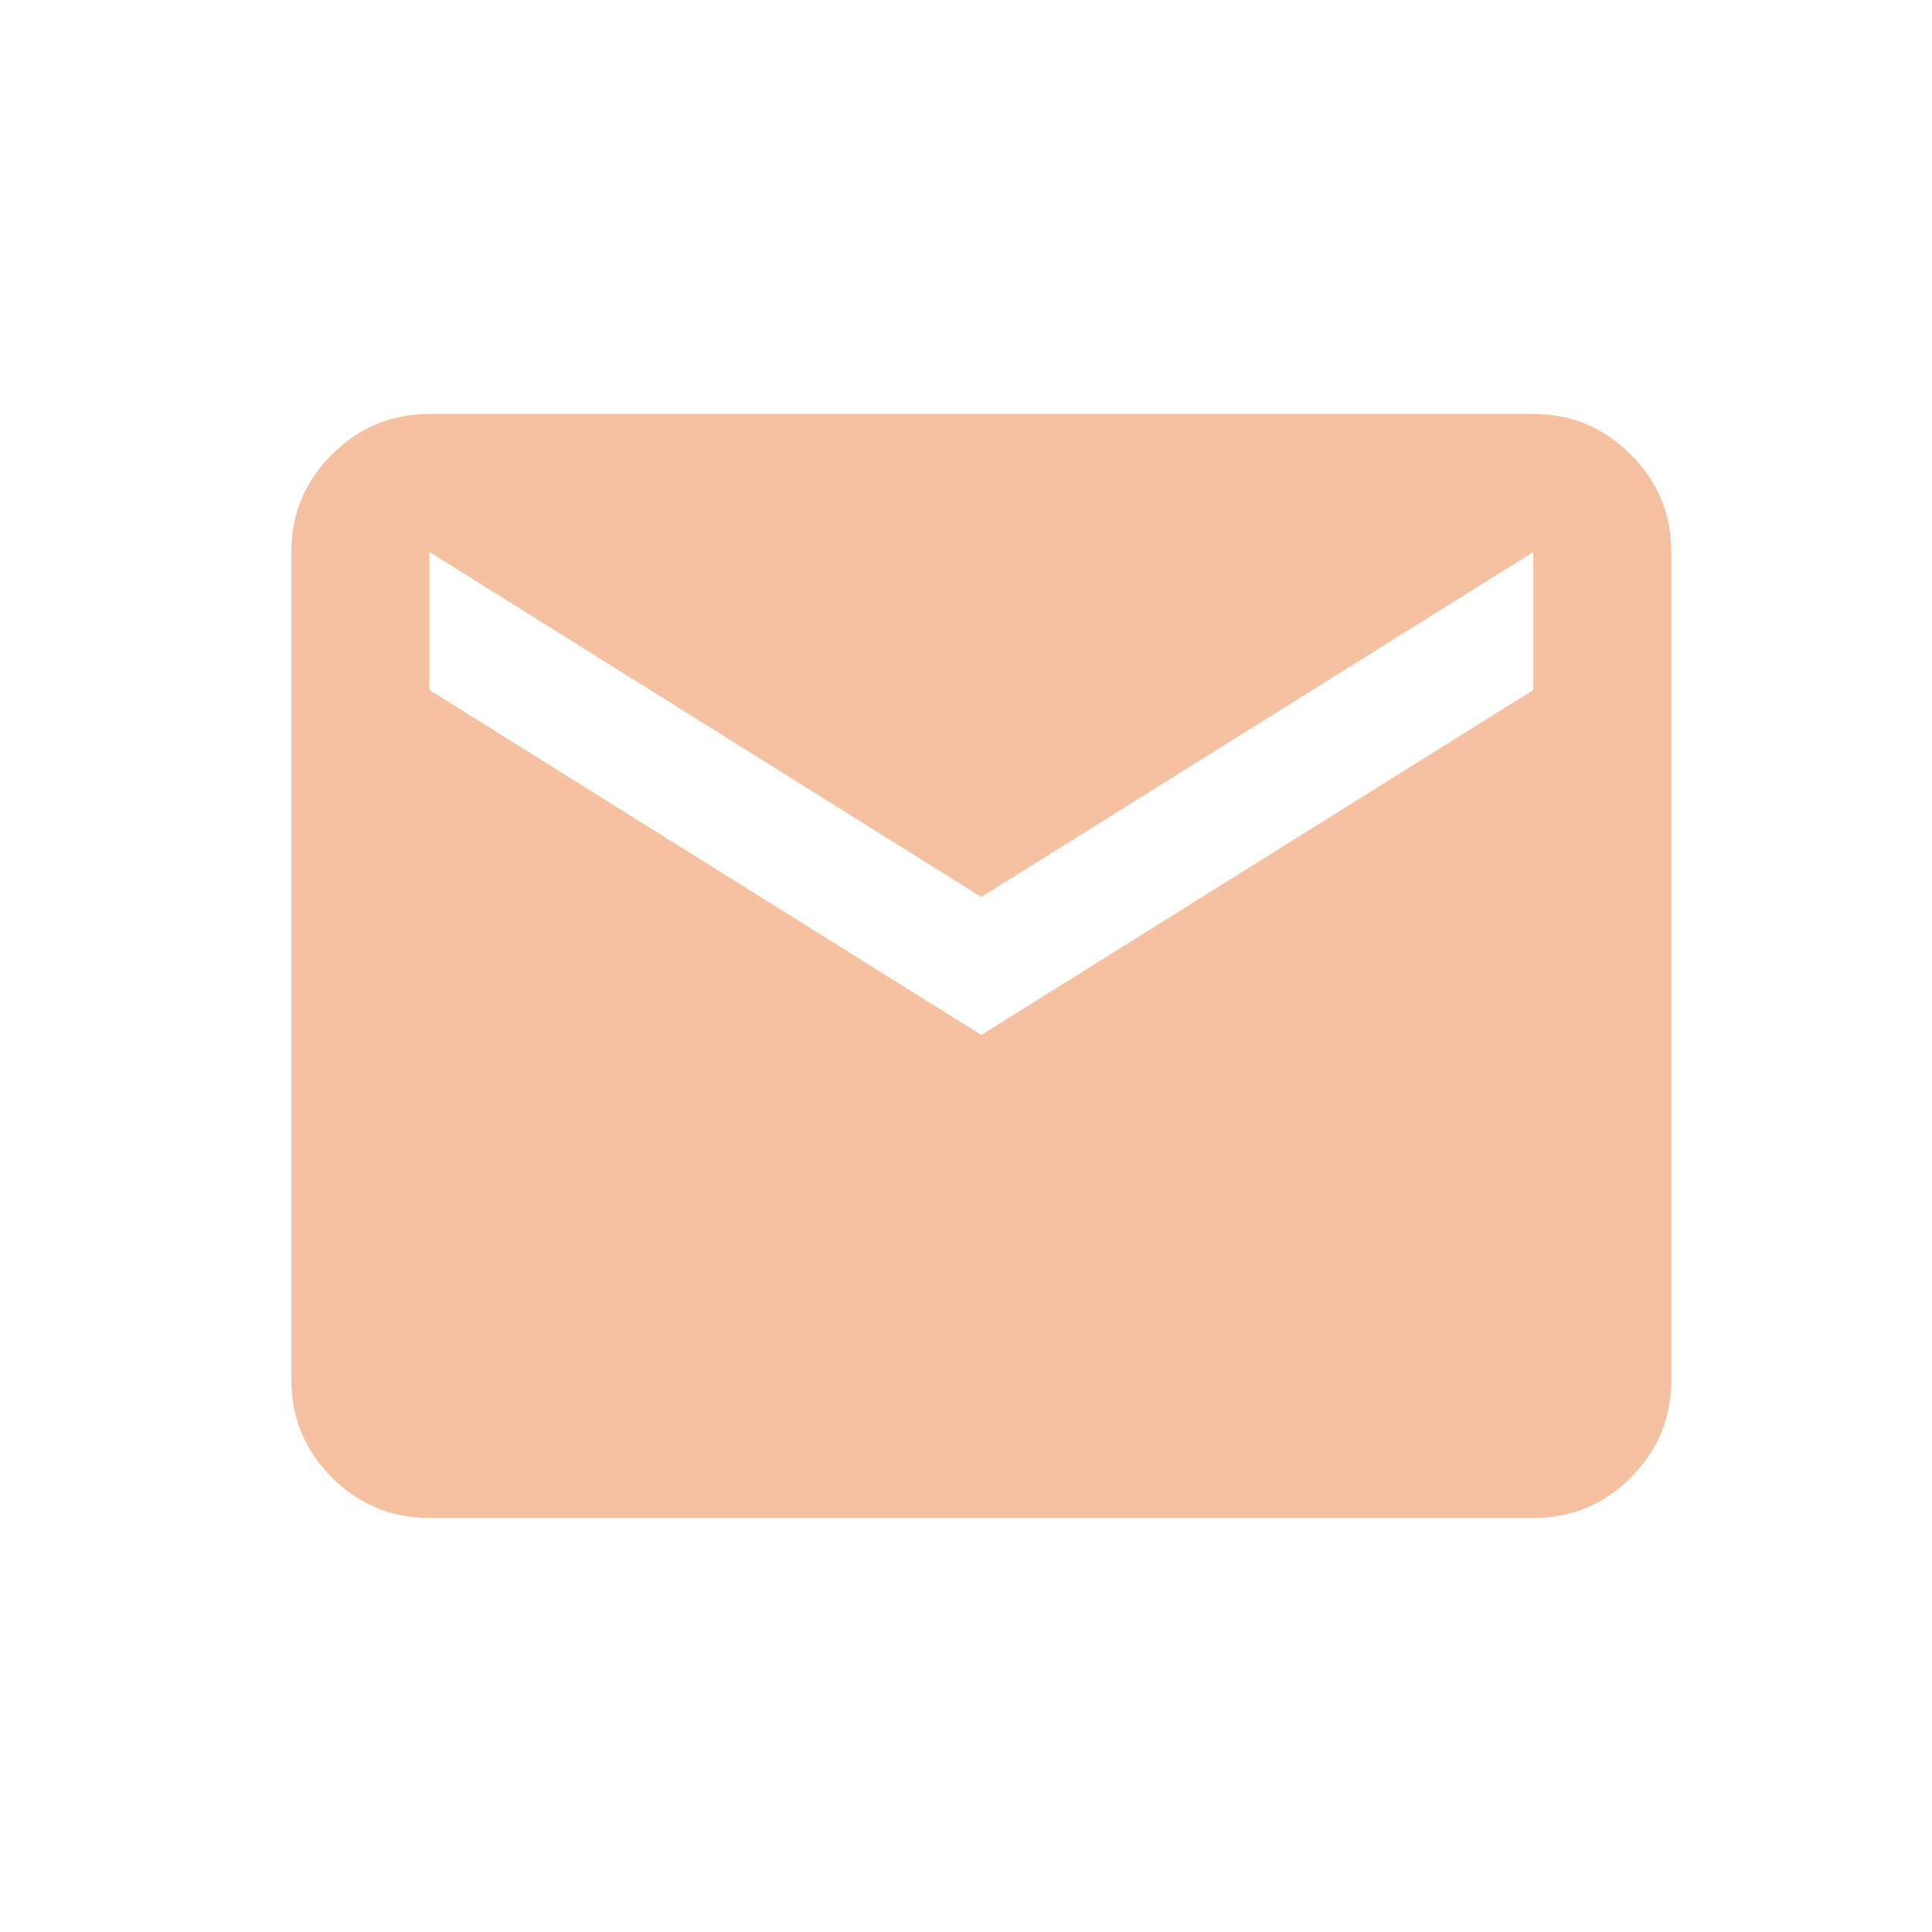 <svg width="21" height="21" viewBox="0 0 21 21" fill="none" xmlns="http://www.w3.org/2000/svg">
<path d="M4.667 16.5C4.254 16.5 3.901 16.353 3.607 16.06C3.314 15.766 3.167 15.413 3.167 15V6C3.167 5.588 3.313 5.234 3.607 4.941C3.901 4.647 4.255 4.5 4.667 4.5H16.666C17.079 4.5 17.432 4.647 17.726 4.941C18.02 5.235 18.167 5.588 18.166 6V15C18.166 15.412 18.02 15.766 17.726 16.06C17.433 16.354 17.079 16.5 16.666 16.5H4.667ZM10.666 11.25L16.666 7.5V6L10.666 9.75L4.667 6V7.5L10.666 11.25Z" fill="#F5C1A0"/>
</svg>
